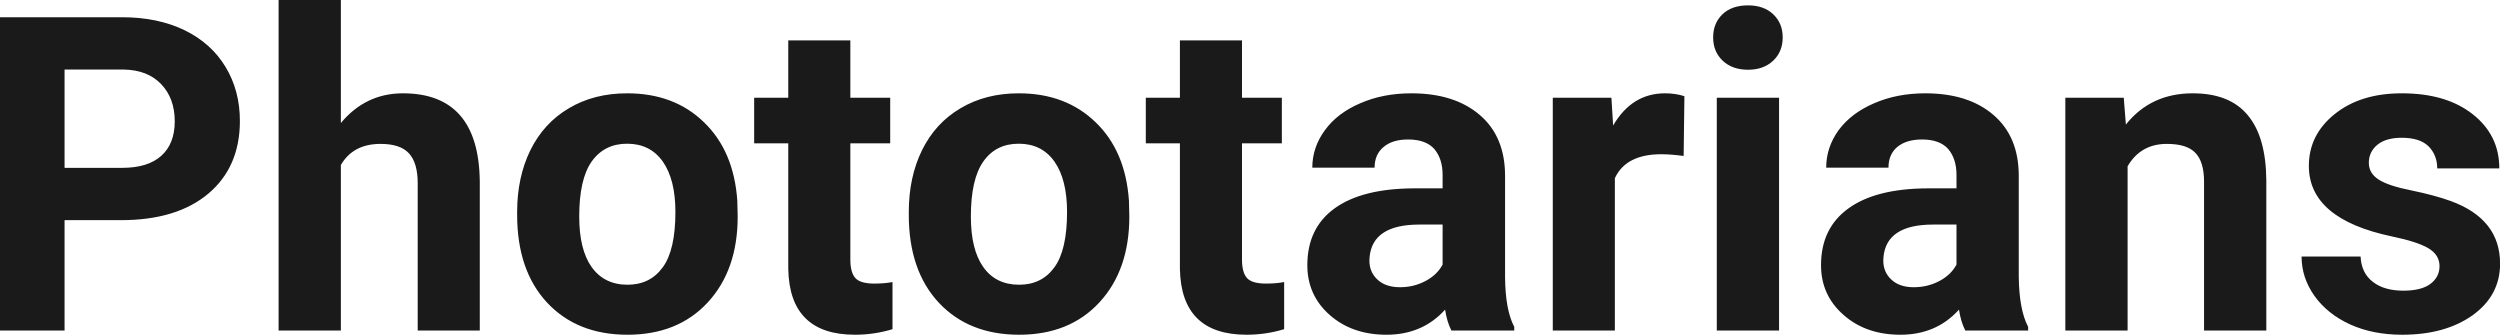 <?xml version="1.0" encoding="UTF-8" standalone="yes"?>
<svg xmlns="http://www.w3.org/2000/svg" width="100%" height="100%" viewBox="0 0 130.476 17.475" fill="rgb(26, 26, 26)">
  <path d="M6.32 11.49L3.37 11.49L3.37 17.25L0 17.25L0 0.90L6.38 0.90Q8.22 0.90 9.62 1.57Q11.02 2.25 11.77 3.49Q12.52 4.73 12.52 6.31L12.52 6.31Q12.52 8.71 10.88 10.10Q9.23 11.49 6.32 11.49L6.32 11.49ZM3.37 3.63L3.37 8.76L6.38 8.76Q7.72 8.76 8.42 8.13Q9.12 7.50 9.12 6.33L9.12 6.33Q9.12 5.13 8.41 4.39Q7.70 3.65 6.46 3.63L6.46 3.63L3.37 3.63ZM17.79 0L17.79 6.42Q19.08 4.87 21.03 4.87L21.03 4.87Q24.99 4.87 25.04 9.47L25.04 9.47L25.04 17.25L21.80 17.25L21.80 9.56Q21.80 8.51 21.35 8.01Q20.90 7.51 19.86 7.51L19.86 7.51Q18.43 7.51 17.79 8.61L17.79 8.61L17.79 17.25L14.54 17.25L14.54 0L17.79 0ZM26.99 11.21L26.99 11.06Q26.99 9.25 27.68 7.84Q28.38 6.42 29.69 5.65Q31.00 4.87 32.73 4.87L32.73 4.87Q35.19 4.87 36.74 6.38Q38.30 7.88 38.48 10.47L38.48 10.47L38.50 11.30Q38.50 14.09 36.94 15.78Q35.38 17.47 32.75 17.47Q30.12 17.47 28.55 15.79Q26.99 14.11 26.99 11.21L26.99 11.21ZM30.23 11.30L30.23 11.30Q30.23 13.03 30.88 13.94Q31.54 14.86 32.75 14.86L32.75 14.86Q33.93 14.86 34.59 13.95Q35.25 13.05 35.25 11.06L35.25 11.06Q35.25 9.37 34.59 8.43Q33.93 7.50 32.73 7.50L32.73 7.50Q31.54 7.50 30.88 8.43Q30.23 9.35 30.23 11.30ZM41.14 2.11L44.38 2.11L44.38 5.10L46.46 5.10L46.46 7.48L44.38 7.48L44.38 13.54Q44.38 14.22 44.64 14.51Q44.90 14.80 45.63 14.80L45.63 14.80Q46.17 14.80 46.58 14.72L46.58 14.72L46.58 17.18Q45.63 17.47 44.62 17.47L44.62 17.47Q41.20 17.47 41.14 14.03L41.14 14.03L41.14 7.48L39.36 7.48L39.36 5.10L41.14 5.10L41.14 2.11ZM47.43 11.21L47.43 11.06Q47.43 9.25 48.12 7.84Q48.82 6.42 50.13 5.65Q51.44 4.87 53.17 4.87L53.17 4.87Q55.62 4.87 57.18 6.38Q58.74 7.88 58.92 10.47L58.92 10.47L58.94 11.30Q58.94 14.09 57.38 15.78Q55.82 17.47 53.19 17.47Q50.56 17.47 48.99 15.79Q47.43 14.11 47.43 11.21L47.43 11.21ZM50.67 11.30L50.67 11.30Q50.67 13.03 51.32 13.94Q51.97 14.86 53.19 14.86L53.19 14.86Q54.37 14.86 55.03 13.95Q55.69 13.05 55.69 11.06L55.69 11.06Q55.69 9.37 55.03 8.43Q54.37 7.50 53.17 7.50L53.17 7.50Q51.97 7.50 51.32 8.43Q50.67 9.35 50.67 11.30ZM61.58 2.11L64.82 2.11L64.82 5.10L66.90 5.10L66.90 7.48L64.82 7.48L64.82 13.54Q64.82 14.22 65.08 14.51Q65.34 14.80 66.07 14.80L66.07 14.80Q66.61 14.80 67.02 14.72L67.02 14.72L67.02 17.18Q66.07 17.47 65.06 17.47L65.06 17.47Q61.64 17.47 61.58 14.03L61.58 14.03L61.58 7.48L59.80 7.48L59.80 5.10L61.58 5.10L61.58 2.11ZM79.03 17.25L75.75 17.25Q75.52 16.81 75.42 16.16L75.42 16.16Q74.24 17.47 72.36 17.47L72.36 17.47Q70.57 17.47 69.40 16.44Q68.23 15.41 68.23 13.84L68.23 13.84Q68.23 11.90 69.66 10.87Q71.09 9.84 73.80 9.83L73.80 9.83L75.29 9.83L75.29 9.13Q75.29 8.29 74.86 7.78Q74.42 7.28 73.49 7.28L73.49 7.28Q72.67 7.28 72.21 7.67Q71.74 8.06 71.74 8.75L71.74 8.75L68.49 8.75Q68.49 7.69 69.15 6.79Q69.80 5.90 70.99 5.39Q72.18 4.87 73.66 4.87L73.66 4.87Q75.91 4.87 77.23 6.00Q78.55 7.13 78.55 9.18L78.55 9.18L78.55 14.44Q78.56 16.17 79.03 17.06L79.03 17.06L79.03 17.25ZM73.07 14.99L73.07 14.99Q73.78 14.99 74.39 14.67Q75.00 14.35 75.29 13.81L75.29 13.81L75.29 11.72L74.08 11.72Q71.64 11.72 71.48 13.41L71.48 13.41L71.47 13.60Q71.47 14.21 71.90 14.60Q72.32 14.99 73.07 14.99ZM87.91 5.02L87.87 8.14Q87.20 8.05 86.70 8.05L86.70 8.05Q84.86 8.05 84.28 9.30L84.28 9.30L84.28 17.25L81.04 17.25L81.04 5.10L84.10 5.10L84.19 6.55Q85.17 4.87 86.90 4.87L86.90 4.87Q87.44 4.87 87.91 5.02L87.91 5.02ZM92.85 5.10L92.85 17.25L89.60 17.25L89.60 5.10L92.85 5.10ZM89.41 1.95L89.41 1.95Q89.41 1.22 89.89 0.75Q90.38 0.28 91.23 0.28L91.23 0.28Q92.06 0.28 92.55 0.75Q93.04 1.22 93.04 1.95L93.04 1.95Q93.04 2.70 92.54 3.17Q92.04 3.64 91.23 3.64Q90.41 3.64 89.91 3.17Q89.41 2.70 89.41 1.95ZM105.85 17.25L102.57 17.25Q102.34 16.81 102.24 16.16L102.24 16.16Q101.06 17.47 99.18 17.47L99.18 17.47Q97.39 17.47 96.22 16.44Q95.04 15.41 95.04 13.84L95.04 13.84Q95.04 11.90 96.48 10.87Q97.91 9.84 100.61 9.83L100.61 9.83L102.11 9.83L102.11 9.13Q102.11 8.29 101.68 7.78Q101.24 7.28 100.31 7.28L100.31 7.28Q99.49 7.28 99.02 7.67Q98.56 8.06 98.56 8.75L98.56 8.75L95.31 8.75Q95.31 7.69 95.96 6.79Q96.62 5.90 97.81 5.39Q99.00 4.87 100.48 4.87L100.48 4.87Q102.73 4.87 104.04 6.00Q105.36 7.13 105.36 9.18L105.36 9.18L105.36 14.44Q105.38 16.17 105.85 17.06L105.85 17.06L105.85 17.25ZM99.88 14.99L99.88 14.99Q100.60 14.99 101.21 14.67Q101.82 14.35 102.11 13.81L102.11 13.81L102.11 11.72L100.89 11.72Q98.46 11.72 98.30 13.41L98.30 13.41L98.29 13.60Q98.29 14.21 98.72 14.60Q99.14 14.99 99.88 14.99ZM107.79 5.10L110.84 5.10L110.95 6.50Q112.25 4.87 114.44 4.87L114.44 4.87Q116.37 4.87 117.31 6.01Q118.26 7.14 118.28 9.40L118.28 9.40L118.28 17.25L115.03 17.25L115.03 9.48Q115.03 8.45 114.58 7.98Q114.14 7.51 113.09 7.51L113.09 7.51Q111.72 7.51 111.04 8.68L111.04 8.68L111.04 17.25L107.79 17.25L107.79 5.10ZM127.32 13.89L127.32 13.89Q127.32 13.30 126.73 12.95Q126.14 12.61 124.84 12.34L124.84 12.34Q120.50 11.43 120.50 8.66L120.50 8.66Q120.50 7.04 121.84 5.96Q123.19 4.87 125.35 4.87L125.35 4.87Q127.67 4.87 129.05 5.96Q130.44 7.05 130.44 8.79L130.44 8.79L127.20 8.79Q127.20 8.10 126.75 7.64Q126.30 7.19 125.34 7.19L125.34 7.19Q124.52 7.19 124.07 7.56Q123.63 7.93 123.63 8.50L123.63 8.50Q123.63 9.04 124.14 9.37Q124.65 9.70 125.86 9.94Q127.07 10.19 127.90 10.49L127.90 10.49Q130.48 11.43 130.48 13.76L130.48 13.76Q130.48 15.42 129.05 16.45Q127.62 17.47 125.37 17.47L125.37 17.47Q123.84 17.47 122.65 16.93Q121.47 16.39 120.79 15.44Q120.12 14.49 120.12 13.39L120.12 13.39L123.20 13.39Q123.24 14.25 123.84 14.71Q124.43 15.17 125.43 15.17L125.43 15.17Q126.37 15.17 126.84 14.82Q127.32 14.46 127.32 13.89Z" preserveAspectRatio="none"/>
</svg>